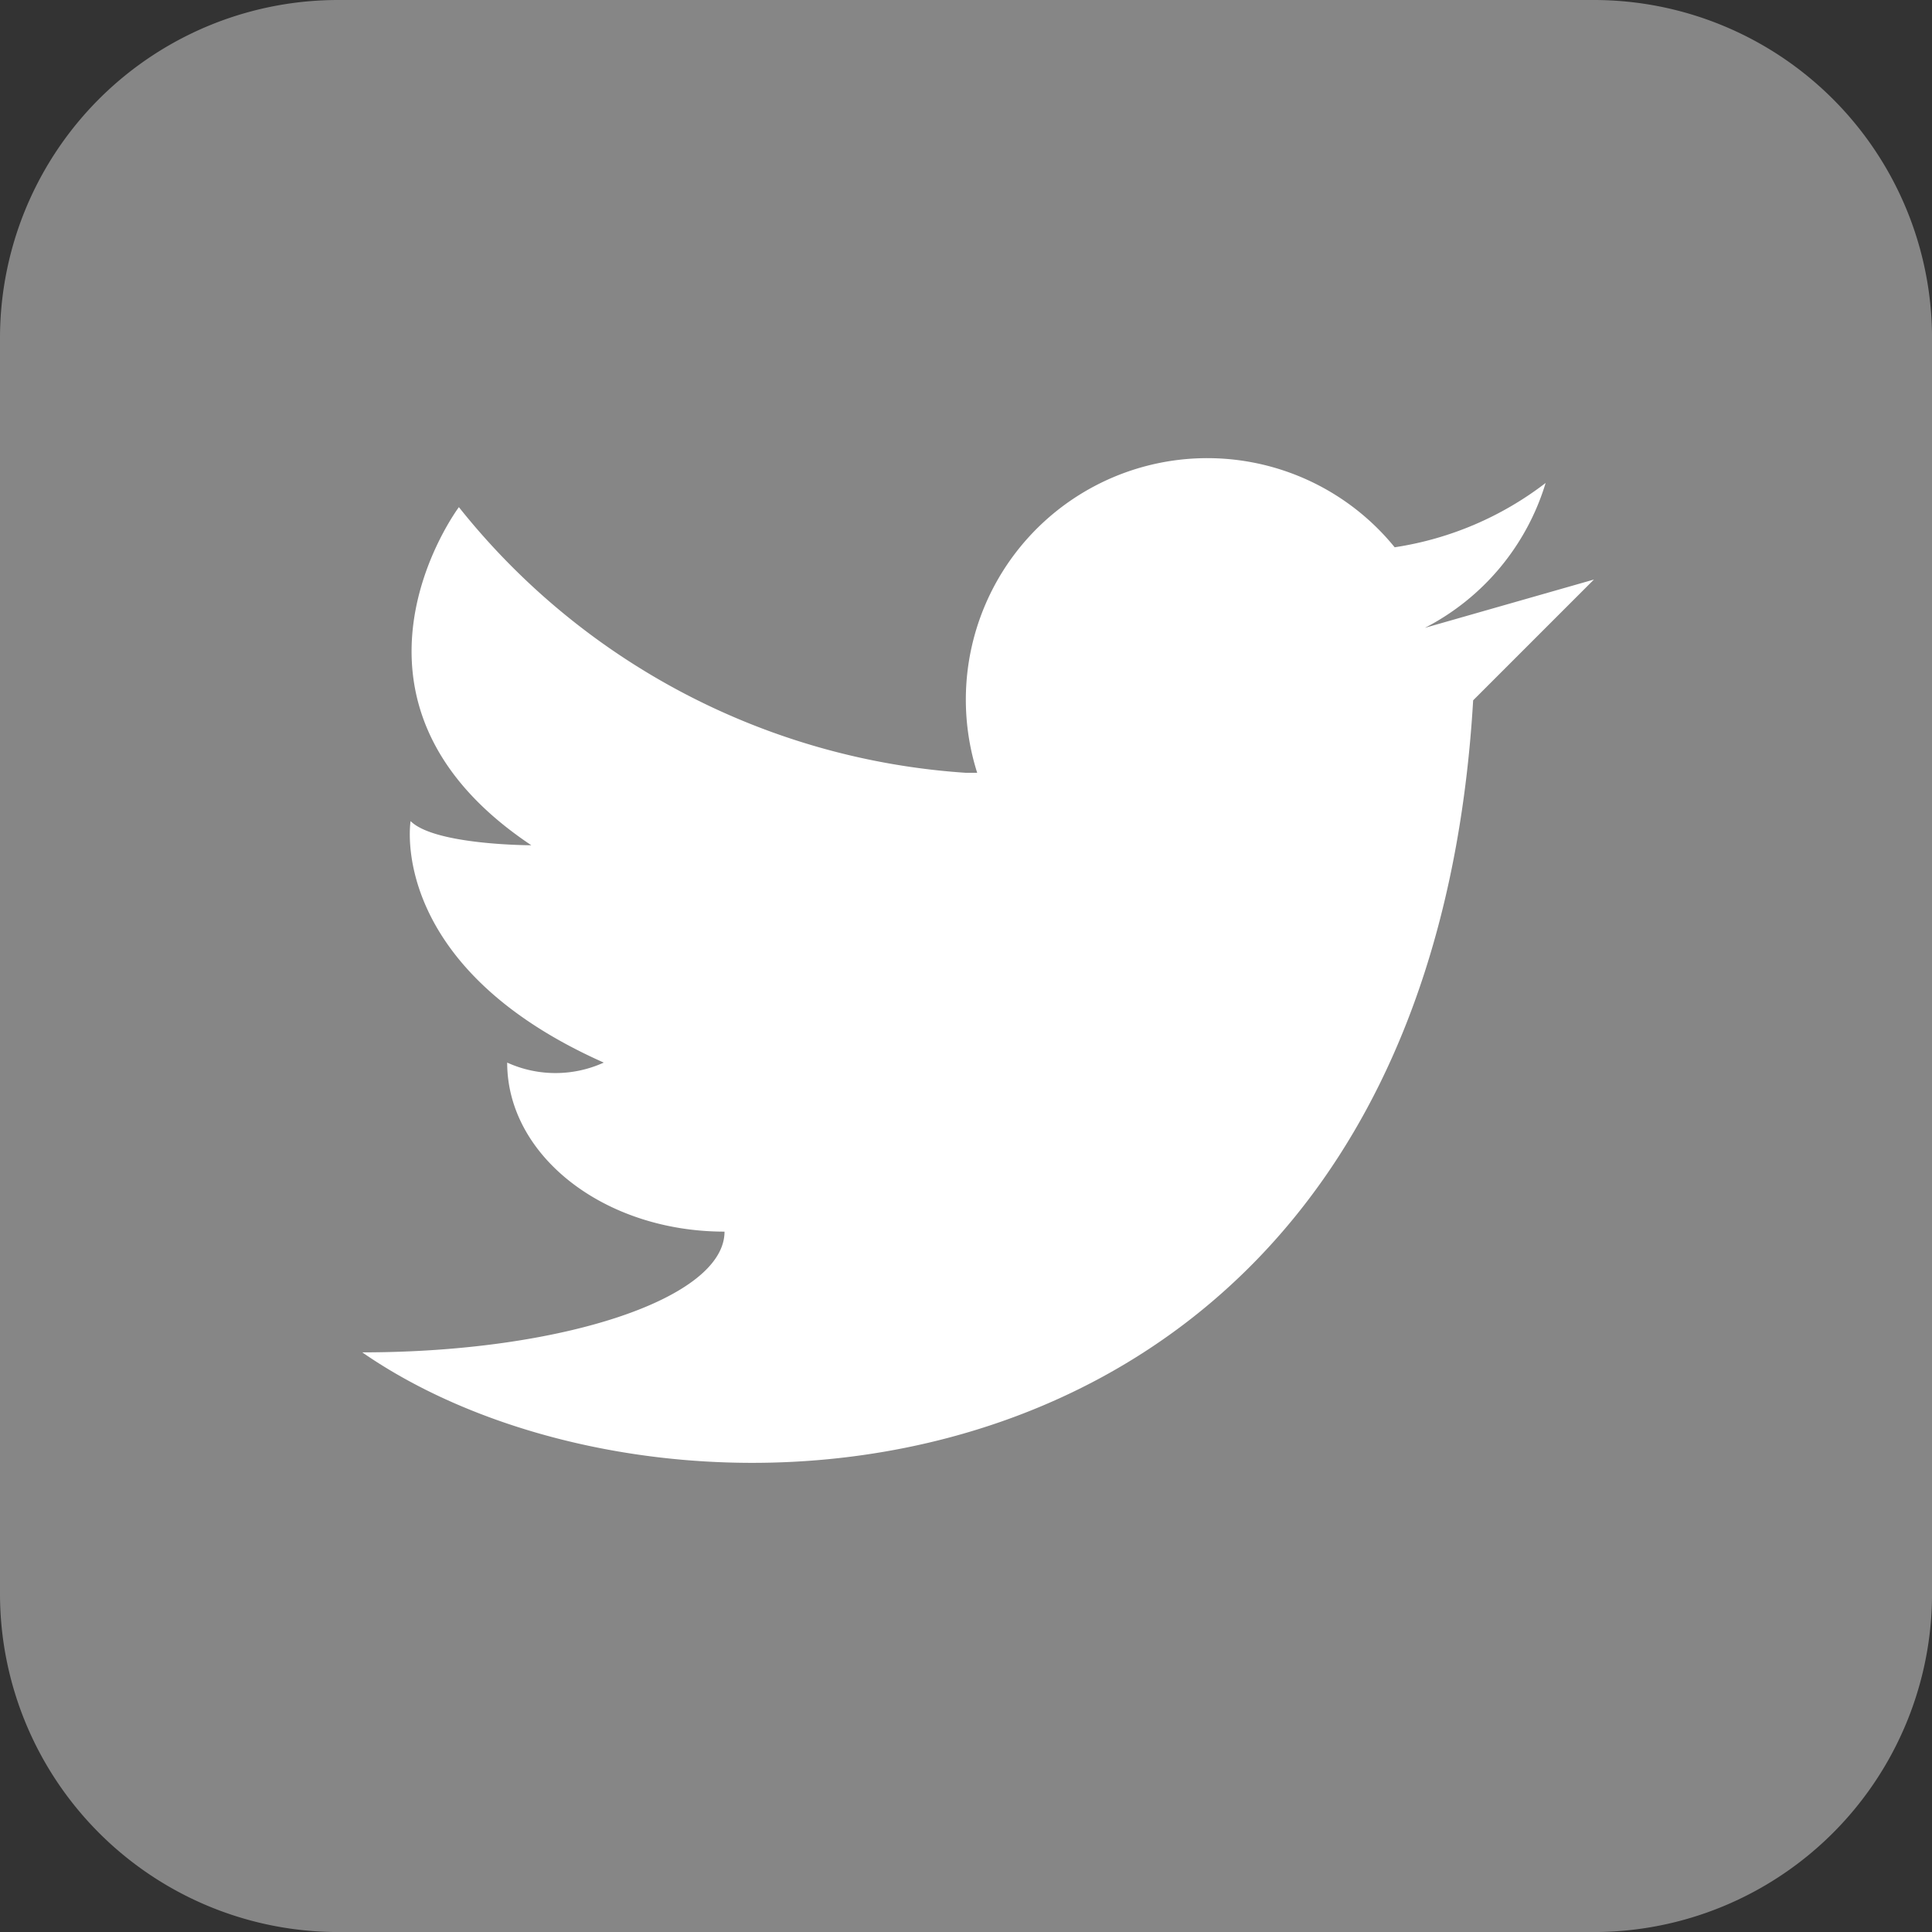 <svg xmlns="http://www.w3.org/2000/svg" width="49.684" height="49.684" viewBox="0 0 49.684 49.684">
  <rect x="0" y="0" width="49.684" height="49.684" fill="#333333" stroke="none"/>
  <g id="グループ_141" data-name="グループ 141" transform="translate(-935 -6831)">
    <rect id="長方形_6" data-name="長方形 6" width="41" height="41" transform="translate(940 6835)" fill="#fff"/>
    <path id="パス_266" data-name="パス 266" d="M316.932,133.824H284.638a8.694,8.694,0,0,0-8.695,8.695v32.295a8.7,8.7,0,0,0,8.695,8.695h32.295a8.7,8.7,0,0,0,8.695-8.695V142.519A8.7,8.7,0,0,0,316.932,133.824Zm-3.105,18.01c-1.242,21.116-20.495,22.358-28.568,16.768,5.147,0,9.316-1.39,9.316-3.105-3.09,0-5.589-1.949-5.589-4.347a3,3,0,0,0,2.484,0c-5.589-2.484-4.968-6.21-4.968-6.21.621.621,3.105.621,3.105.621-5.589-3.726-1.863-8.695-1.863-8.695a18.2,18.2,0,0,0,13.042,6.832h.287a6.21,6.21,0,0,1,10.736-5.8,8.432,8.432,0,0,0,3.882-1.654,6.212,6.212,0,0,1-3.105,3.726l4.347-1.242Z" transform="translate(659.057 6697.176)" fill="#868686"/>
  </g>
</svg>
